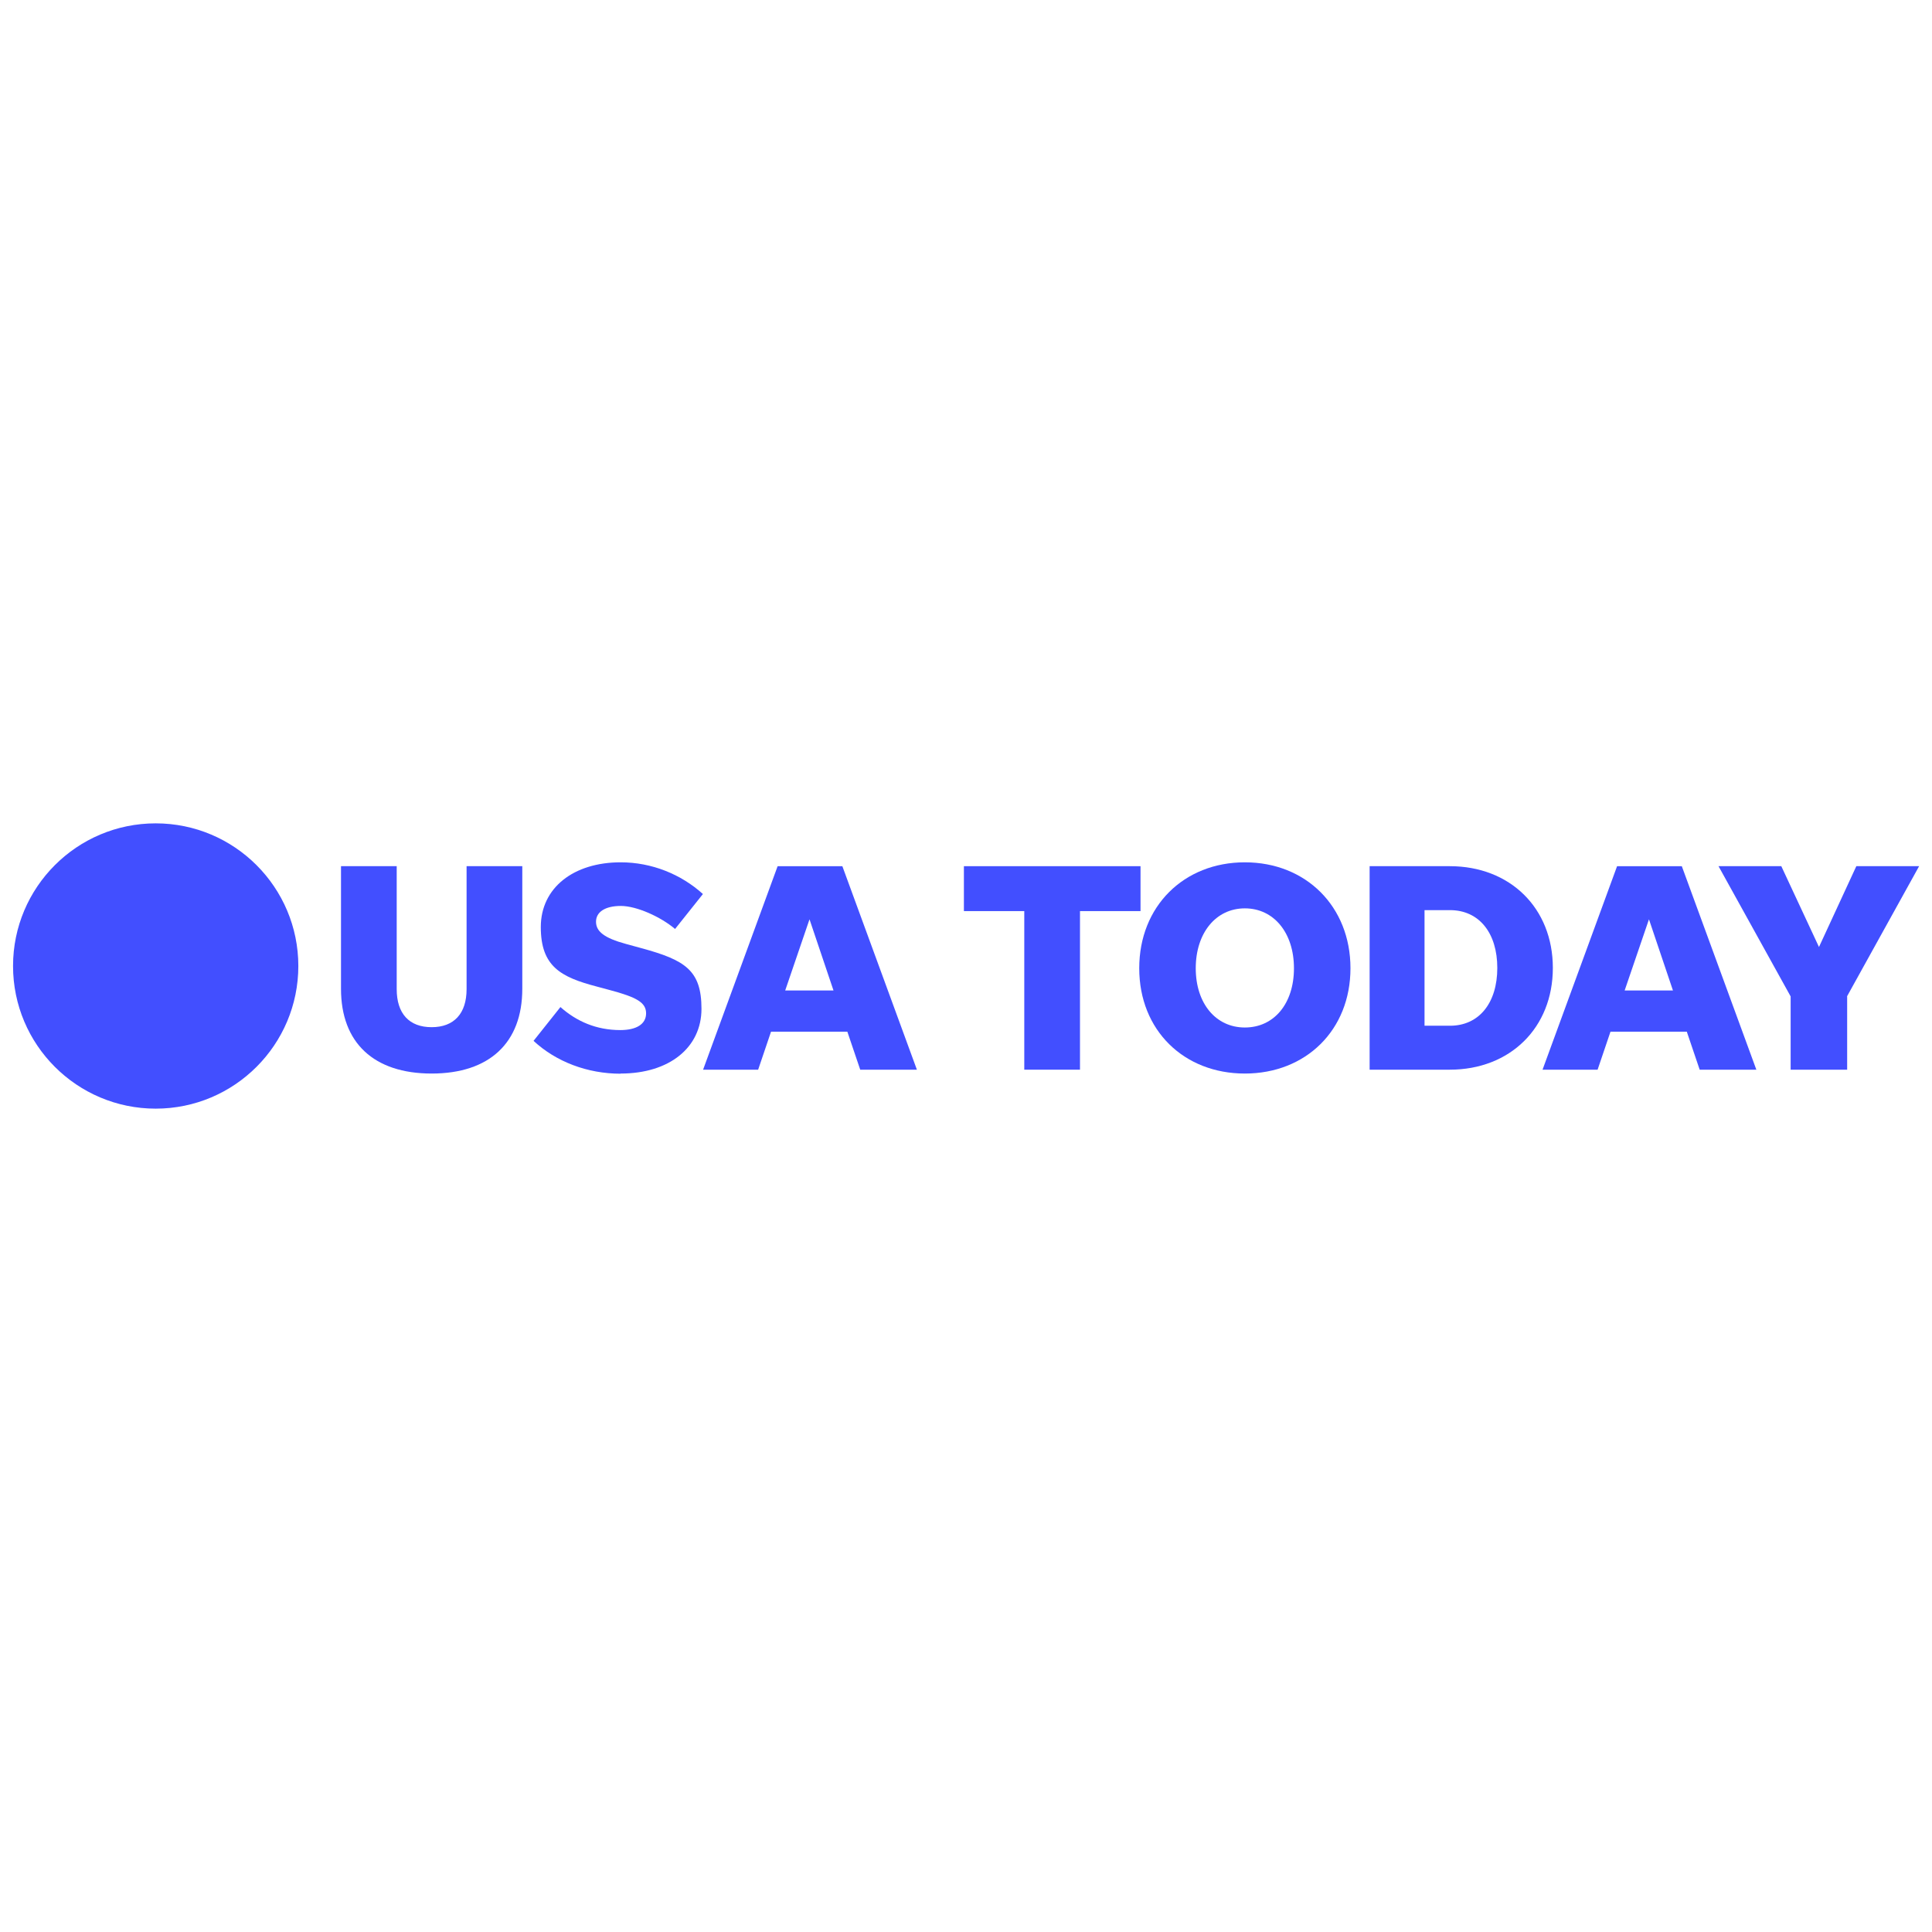 <svg viewBox="0 0 1200 1200" version="1.1" xmlns="http://www.w3.org/2000/svg" id="Layer_1">
  
  <defs>
    <style>
      .st0 {
        fill: #424fff;
      }
    </style>
  </defs>
  <path d="M185.3,600c0,48.9-39.7,88.6-88.6,88.6s-88.6-39.7-88.6-88.6,39.7-88.6,88.6-88.6,88.6,39.7,88.6,88.6" class="st0" id="path6918"></path>
  <path d="M268.1,638c-14,0-21.7-8.5-21.7-23.6v-76.4h-34.6v76.2c0,33.5,20.4,52.6,56.3,52.6s56.3-19.1,56.3-52.6v-76.2h-34.6v76.4c0,15.1-7.8,23.6-21.7,23.6Z" class="st0" id="path42590"></path>
  <path d="M385.5,666.8c30.3,0,50.2-16.2,50.2-40.2s-10.2-30.3-37.4-37.7l-9.5-2.6c-13.6-3.7-18.6-7.8-18.6-13.8s5.6-9.8,15.4-9.8,24.7,6.7,33.7,14.3l17.3-21.7c-13.6-12.3-31.8-19.7-51.1-19.7-29.2,0-49.6,15.8-49.6,40.2s12.3,31.1,34.9,37l7.8,2.1c16.9,4.5,22.7,7.8,22.7,14.5s-6,10.4-16,10.4c-14.9,0-27.2-5.4-37.2-14.3l-16.7,21c14,13,33.5,20.4,54.1,20.4h0Z" class="st0" id="path42586"></path>
  <path d="M534.3,664.4h35.2l-46.3-126.4h-40.2l-46.3,126.4h34.2l8-23.6h47.4l8,23.6ZM487.7,615.2l15.1-44.2,14.9,44.2h-29.9Z" class="st0" id="path42582"></path>
  <path d="M636.2,664.4h34.6v-98.5h37.6v-27.9h-109.7v27.9h37.5v98.5Z" class="st0" id="path42578"></path>
  <path d="M773.2,666.8c37.9,0,65.6-27,65.6-65.4s-27.7-65.8-65.6-65.8-65.6,27.3-65.6,65.8,27.7,65.4,65.6,65.4ZM773.2,638.2c-18,0-30.5-14.9-30.5-36.8s12.5-37.2,30.5-37.2,30.5,15.2,30.5,37.2-12.4,36.8-30.5,36.8Z" class="st0" id="path42570"></path>
  <path d="M850.7,664.4h49.8c37.4,0,64-26,64-63.2s-26.6-63.2-64-63.2h-49.8v126.4ZM884.8,637.1v-71.8h15.8c18.2,0,29.4,14.3,29.4,35.9s-11.2,35.9-29.4,35.9h-15.8Z" class="st0" id="path42566"></path>
  <path d="M1055.7,664.4h35.2l-46.3-126.4h-40.2l-46.3,126.4h34.2l8-23.6h47.4l8,23.6ZM1009.1,615.2l15.1-44.2,14.9,44.2h-29.9Z" class="st0" id="path42558"></path>
  <path d="M1147.2,618.9l44.8-80.9h-39l-23.2,50.2-23.4-50.2h-39l44.8,80.9v45.5h35.1v-45.5Z" class="st0" id="path42562"></path>
</svg>